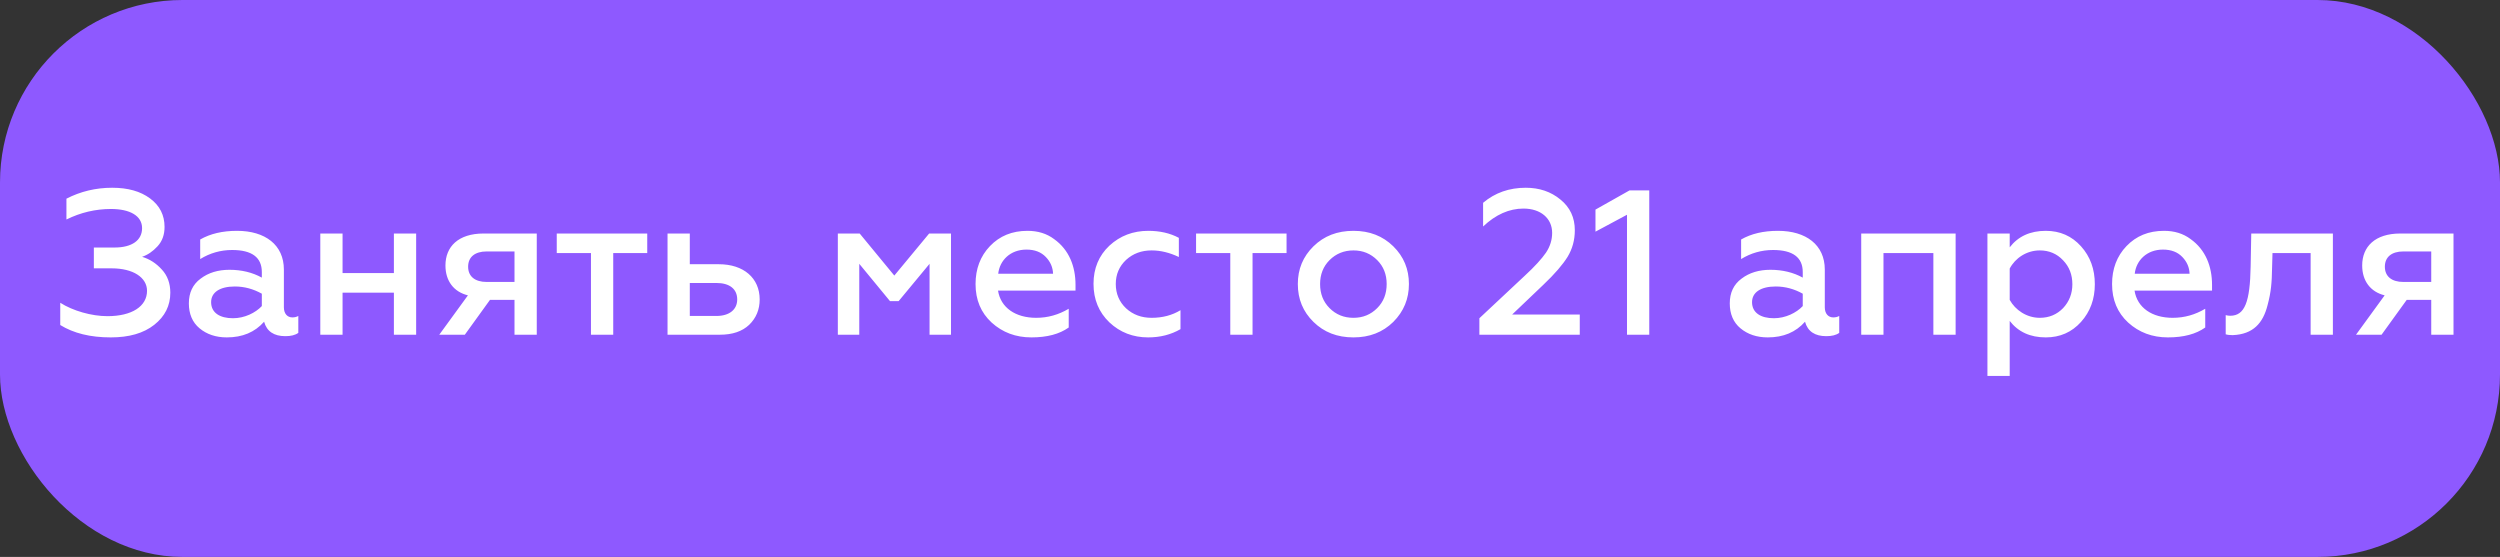 <?xml version="1.0" encoding="UTF-8"?> <svg xmlns="http://www.w3.org/2000/svg" width="2644" height="589" viewBox="0 0 2644 589" fill="none"><rect x="0" y="0" width="2644" height="589" fill="#333333" stroke="none"/><rect width="2644" height="589" rx="193" fill="#8E59FF"></rect><path d="M117.13 356.834C95.548 356.834 77.89 352.474 63.72 343.754V320.21C77.018 328.712 96.856 334.38 113.642 334.38C139.584 334.38 155.498 323.916 155.498 307.566C155.498 293.396 140.674 283.804 118.22 283.804H99.254V261.786H121.054C139.584 261.786 150.266 254.156 150.266 241.294C150.266 228.214 137.404 221.02 117.348 221.02C100.998 221.02 85.302 224.726 70.26 232.138V210.12C85.084 202.49 101.216 198.566 118.656 198.566C135.224 198.566 148.522 202.272 158.768 209.902C169.014 217.532 174.028 227.56 174.028 239.986C174.028 248.27 171.63 255.028 166.616 260.478C161.602 265.928 156.152 269.634 150.266 271.596C158.332 273.994 165.308 278.572 171.194 285.112C177.08 291.434 180.132 299.718 180.132 309.528C180.132 323.262 174.464 334.598 163.128 343.536C151.792 352.474 136.532 356.834 117.13 356.834ZM309.173 335.688C311.571 335.688 313.533 335.252 315.495 334.162V352.038C312.225 354.436 307.647 355.526 301.761 355.526C289.771 355.526 282.141 350.512 279.307 340.266C269.497 351.384 256.417 356.834 239.849 356.834C228.295 356.834 218.703 353.564 211.073 347.242C203.443 340.92 199.737 331.982 199.737 320.864C199.737 309.528 203.879 300.808 212.163 294.704C220.447 288.382 230.693 285.33 242.683 285.33C255.545 285.33 267.099 288.164 276.909 293.614V287.728C276.909 272.25 266.445 264.402 245.517 264.402C233.309 264.402 221.973 267.672 211.727 273.994V253.284C222.409 247.18 235.271 244.128 250.749 244.128C280.397 244.128 300.235 258.952 300.235 285.112V325.006C300.235 331.764 303.941 335.688 309.173 335.688ZM276.909 323.698V310.618C267.971 305.604 258.379 302.988 248.351 302.988C232.655 302.988 223.281 309.092 223.281 319.556C223.281 330.892 232.655 336.56 246.389 336.56C258.597 336.56 270.151 330.892 276.909 323.698ZM362.295 354H338.751V246.962H362.295V288.818H416.577V246.962H440.121V354H416.577V309.528H362.295V354ZM491.6 354H464.568L494.87 312.362C479.828 308.656 471.108 297.102 471.108 280.752C471.108 260.914 484.624 246.962 511.438 246.962H567.682V354H544.138V317.158H518.196L491.6 354ZM514.708 298.192H544.138V265.928H514.708C502.282 265.928 495.088 271.814 495.088 282.06C495.088 292.306 502.282 298.192 514.708 298.192ZM648.551 354H625.007V267.672H588.819V246.962H684.521V267.672H648.551V354ZM761.359 354H705.987V246.962H729.531V279.444H760.269C786.429 279.444 803.433 294.05 803.433 316.722C803.433 327.404 799.727 336.342 792.315 343.536C784.903 350.512 774.657 354 761.359 354ZM729.531 299.282V334.162H757.653C771.387 334.162 779.671 327.404 779.671 316.722C779.671 305.604 771.605 299.282 757.653 299.282H729.531ZM908.765 354H886.093V246.962H909.201L945.825 291.434L982.667 246.962H1005.77V354H983.103V279.008L950.403 318.466H941.247L908.765 279.008V354ZM1031.74 300.372C1031.74 284.458 1036.76 270.942 1047 260.26C1057.25 249.578 1070.33 244.128 1086.68 244.128C1097.58 244.128 1106.95 246.962 1114.8 252.848C1130.72 264.184 1137.47 281.842 1137.47 301.244V307.348H1055.51C1058.34 325.442 1074.04 336.124 1095.84 336.124C1108.26 336.124 1119.6 332.854 1130.28 326.532V346.37C1120.47 353.346 1107.39 356.834 1090.82 356.834C1074.25 356.834 1060.3 351.602 1048.75 341.138C1037.41 330.674 1031.74 317.158 1031.74 300.372ZM1055.72 289.472H1113.71C1113.49 282.932 1111.1 277.046 1106.08 271.814C1101.07 266.582 1094.31 263.966 1085.59 263.966C1068.37 263.966 1057.25 275.52 1055.72 289.472ZM1214.27 356.834C1198.35 356.834 1184.62 351.602 1173.28 340.92C1162.17 330.238 1156.5 316.722 1156.5 300.154C1156.5 283.804 1162.17 270.288 1173.28 259.824C1184.62 249.36 1198.35 244.128 1214.49 244.128C1226.48 244.128 1237.38 246.526 1246.75 251.54V271.814C1237.16 267.236 1227.57 264.838 1217.97 264.838C1207.29 264.838 1198.35 268.108 1190.94 274.866C1183.75 281.624 1180.04 290.126 1180.04 300.372C1180.04 310.618 1183.75 319.338 1190.94 326.096C1198.35 332.854 1207.29 336.124 1217.97 336.124C1229.31 336.124 1239.56 333.508 1248.49 328.058V348.114C1238.25 354 1226.91 356.834 1214.27 356.834ZM1324.69 354H1301.15V267.672H1264.96V246.962H1360.66V267.672H1324.69V354ZM1431.44 336.124C1441.47 336.124 1449.75 332.636 1456.51 325.878C1463.27 319.12 1466.54 310.618 1466.54 300.372C1466.54 290.344 1463.27 281.842 1456.51 275.084C1449.75 268.326 1441.47 264.838 1431.44 264.838C1421.41 264.838 1412.91 268.326 1406.15 275.084C1399.4 281.842 1396.13 290.344 1396.13 300.372C1396.13 310.618 1399.4 319.12 1406.15 325.878C1412.91 332.636 1421.2 336.124 1431.44 336.124ZM1431.44 356.834C1414.22 356.834 1400.27 351.384 1389.15 340.484C1378.03 329.584 1372.58 316.286 1372.58 300.372C1372.58 284.676 1378.03 271.378 1389.15 260.478C1400.27 249.578 1414.22 244.128 1431.44 244.128C1448.45 244.128 1462.4 249.578 1473.52 260.478C1484.63 271.378 1490.08 284.676 1490.08 300.372C1490.08 316.068 1484.63 329.366 1473.52 340.484C1462.4 351.384 1448.45 356.834 1431.44 356.834ZM1670.76 354H1564.6V336.56L1612.56 291.652C1623.24 281.842 1630.65 273.558 1635.01 267.236C1639.37 260.696 1641.55 253.72 1641.55 246.308C1641.55 230.83 1629.34 220.584 1611.25 220.584C1596.21 220.584 1581.82 226.906 1568.52 239.55V214.48C1581.17 203.798 1596.21 198.566 1613.65 198.566C1628.04 198.566 1640.24 202.708 1650.27 210.992C1660.52 219.276 1665.53 230.176 1665.53 243.474C1665.53 253.938 1662.92 263.312 1657.9 271.596C1652.89 279.662 1644.39 289.69 1632.18 301.244L1599.26 332.636H1670.76V354ZM1744.26 354H1720.72V227.124L1687.37 245V221.674L1723.34 201.4H1744.26V354ZM1938.85 335.688C1941.25 335.688 1943.21 335.252 1945.17 334.162V352.038C1941.9 354.436 1937.32 355.526 1931.44 355.526C1919.45 355.526 1911.82 350.512 1908.98 340.266C1899.17 351.384 1886.09 356.834 1869.53 356.834C1857.97 356.834 1848.38 353.564 1840.75 347.242C1833.12 340.92 1829.41 331.982 1829.41 320.864C1829.41 309.528 1833.56 300.808 1841.84 294.704C1850.12 288.382 1860.37 285.33 1872.36 285.33C1885.22 285.33 1896.78 288.164 1906.59 293.614V287.728C1906.59 272.25 1896.12 264.402 1875.19 264.402C1862.99 264.402 1851.65 267.672 1841.4 273.994V253.284C1852.09 247.18 1864.95 244.128 1880.43 244.128C1910.07 244.128 1929.91 258.952 1929.91 285.112V325.006C1929.91 331.764 1933.62 335.688 1938.85 335.688ZM1906.59 323.698V310.618C1897.65 305.604 1888.06 302.988 1878.03 302.988C1862.33 302.988 1852.96 309.092 1852.96 319.556C1852.96 330.892 1862.33 336.56 1876.07 336.56C1888.27 336.56 1899.83 330.892 1906.59 323.698ZM1991.97 354H1968.43V246.962H2068.27V354H2044.73V267.672H1991.97V354ZM2163.61 244.128C2178.65 244.128 2191.07 249.578 2200.88 260.478C2210.69 271.378 2215.49 284.676 2215.49 300.59C2215.49 316.286 2210.69 329.584 2200.88 340.484C2191.07 351.384 2178.65 356.834 2163.61 356.834C2147.04 356.834 2134.39 350.948 2125.46 339.394V397.6H2101.91V246.962H2125.46V261.568C2134.39 250.014 2147.04 244.128 2163.61 244.128ZM2157.28 264.838C2143.33 264.838 2131.34 272.904 2125.46 284.022V317.158C2131.34 327.84 2143.33 336.124 2157.28 336.124C2167.09 336.124 2175.38 332.636 2181.92 325.878C2188.46 318.902 2191.73 310.4 2191.73 300.59C2191.73 290.562 2188.46 282.06 2181.92 275.302C2175.38 268.326 2167.09 264.838 2157.28 264.838ZM2233.72 300.372C2233.72 284.458 2238.74 270.942 2248.98 260.26C2259.23 249.578 2272.31 244.128 2288.66 244.128C2299.56 244.128 2308.93 246.962 2316.78 252.848C2332.7 264.184 2339.45 281.842 2339.45 301.244V307.348H2257.49C2260.32 325.442 2276.02 336.124 2297.82 336.124C2310.24 336.124 2321.58 332.854 2332.26 326.532V346.37C2322.45 353.346 2309.37 356.834 2292.8 356.834C2276.23 356.834 2262.28 351.602 2250.73 341.138C2239.39 330.674 2233.72 317.158 2233.72 300.372ZM2257.7 289.472H2315.69C2315.47 282.932 2313.08 277.046 2308.06 271.814C2303.05 266.582 2296.29 263.966 2287.57 263.966C2270.35 263.966 2259.23 275.52 2257.7 289.472ZM2443.72 267.672H2403.39L2402.95 283.15C2402.73 298.846 2401.86 309.092 2398.15 322.826C2393.36 341.792 2382.89 353.564 2361.31 354.436C2358.48 354.436 2356.08 354.218 2353.9 353.564V333.29C2355.43 333.726 2357.17 333.944 2358.7 333.944C2374.17 333.944 2379.62 319.12 2380.28 281.842L2380.93 246.962H2467.26V354H2443.72V267.672ZM2518.74 354H2491.71L2522.01 312.362C2506.97 308.656 2498.25 297.102 2498.25 280.752C2498.25 260.914 2511.77 246.962 2538.58 246.962H2594.83V354H2571.28V317.158H2545.34L2518.74 354ZM2541.85 298.192H2571.28V265.928H2541.85C2529.43 265.928 2522.23 271.814 2522.23 282.06C2522.23 292.306 2529.43 298.192 2541.85 298.192Z" fill="white"></path></svg> 